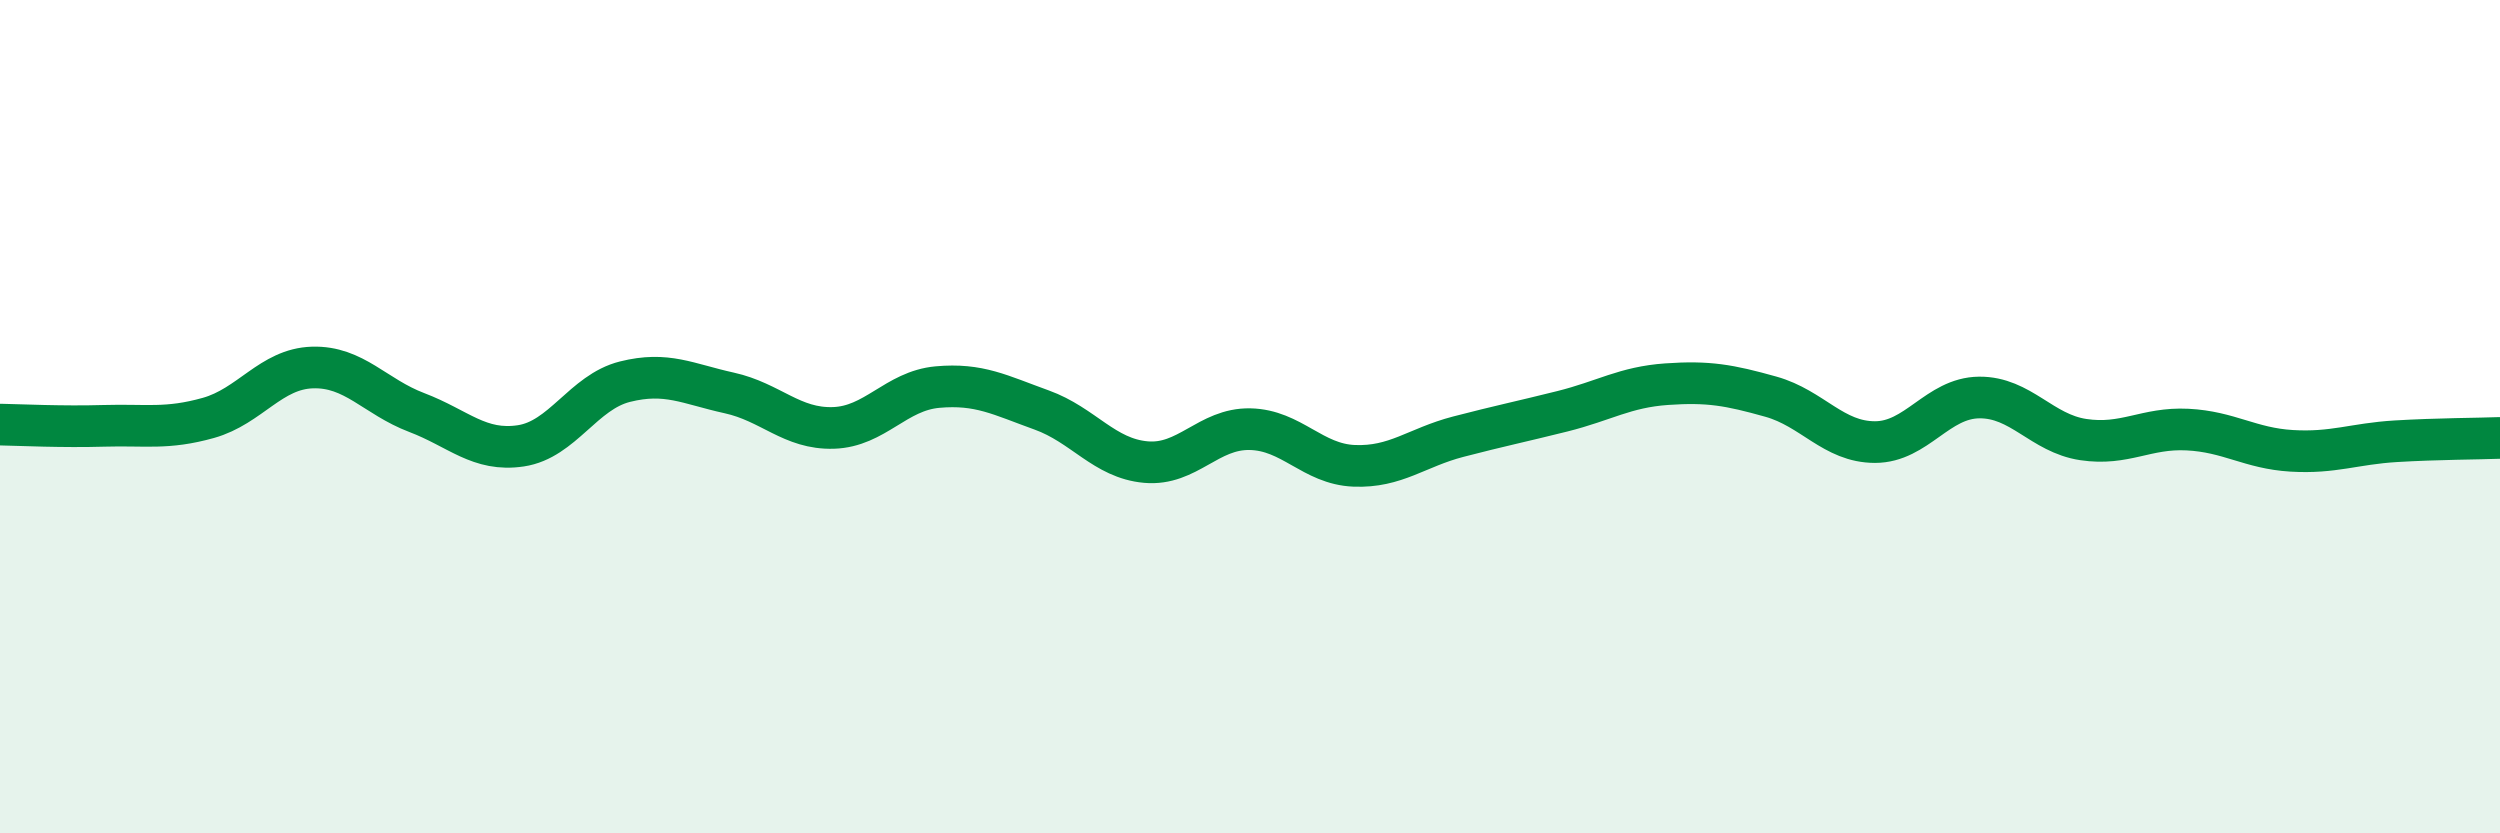 
    <svg width="60" height="20" viewBox="0 0 60 20" xmlns="http://www.w3.org/2000/svg">
      <path
        d="M 0,10.19 C 0.5,10.2 1.5,10.25 2.5,10.22 C 3.5,10.19 4,10.31 5,10.03 C 6,9.75 6.5,8.85 7.5,8.82 C 8.5,8.79 9,9.52 10,9.9 C 11,10.28 11.5,10.85 12.5,10.7 C 13.5,10.55 14,9.41 15,9.16 C 16,8.91 16.5,9.21 17.5,9.43 C 18.5,9.65 19,10.3 20,10.27 C 21,10.24 21.5,9.38 22.5,9.29 C 23.5,9.2 24,9.48 25,9.84 C 26,10.2 26.5,11 27.5,11.09 C 28.5,11.18 29,10.28 30,10.3 C 31,10.32 31.5,11.14 32.5,11.18 C 33.5,11.22 34,10.74 35,10.48 C 36,10.22 36.5,10.12 37.5,9.87 C 38.5,9.62 39,9.29 40,9.22 C 41,9.15 41.5,9.24 42.5,9.52 C 43.5,9.8 44,10.61 45,10.61 C 46,10.61 46.5,9.55 47.5,9.54 C 48.5,9.53 49,10.4 50,10.55 C 51,10.7 51.5,10.26 52.5,10.31 C 53.5,10.36 54,10.76 55,10.82 C 56,10.88 56.5,10.65 57.5,10.59 C 58.5,10.53 59.5,10.53 60,10.51L60 20L0 20Z"
        fill="#008740"
        opacity="0.1"
        stroke-linecap="round"
        stroke-linejoin="round"
      />
      <path
        d="M 0,10.19 C 0.5,10.2 1.5,10.25 2.5,10.22 C 3.5,10.19 4,10.31 5,10.03 C 6,9.75 6.5,8.85 7.5,8.82 C 8.5,8.79 9,9.52 10,9.9 C 11,10.28 11.5,10.85 12.5,10.7 C 13.5,10.55 14,9.41 15,9.16 C 16,8.91 16.5,9.21 17.5,9.43 C 18.5,9.65 19,10.3 20,10.27 C 21,10.24 21.5,9.38 22.5,9.29 C 23.5,9.2 24,9.48 25,9.84 C 26,10.2 26.5,11 27.5,11.09 C 28.5,11.18 29,10.28 30,10.3 C 31,10.32 31.5,11.14 32.5,11.18 C 33.5,11.22 34,10.74 35,10.48 C 36,10.22 36.5,10.12 37.5,9.87 C 38.5,9.62 39,9.29 40,9.22 C 41,9.15 41.5,9.24 42.5,9.52 C 43.5,9.8 44,10.61 45,10.61 C 46,10.61 46.5,9.55 47.5,9.54 C 48.5,9.53 49,10.4 50,10.55 C 51,10.7 51.5,10.26 52.5,10.31 C 53.5,10.36 54,10.76 55,10.82 C 56,10.88 56.5,10.65 57.5,10.59 C 58.5,10.53 59.5,10.53 60,10.51"
        stroke="#008740"
        stroke-width="1"
        fill="none"
        stroke-linecap="round"
        stroke-linejoin="round"
      />
    </svg>
  